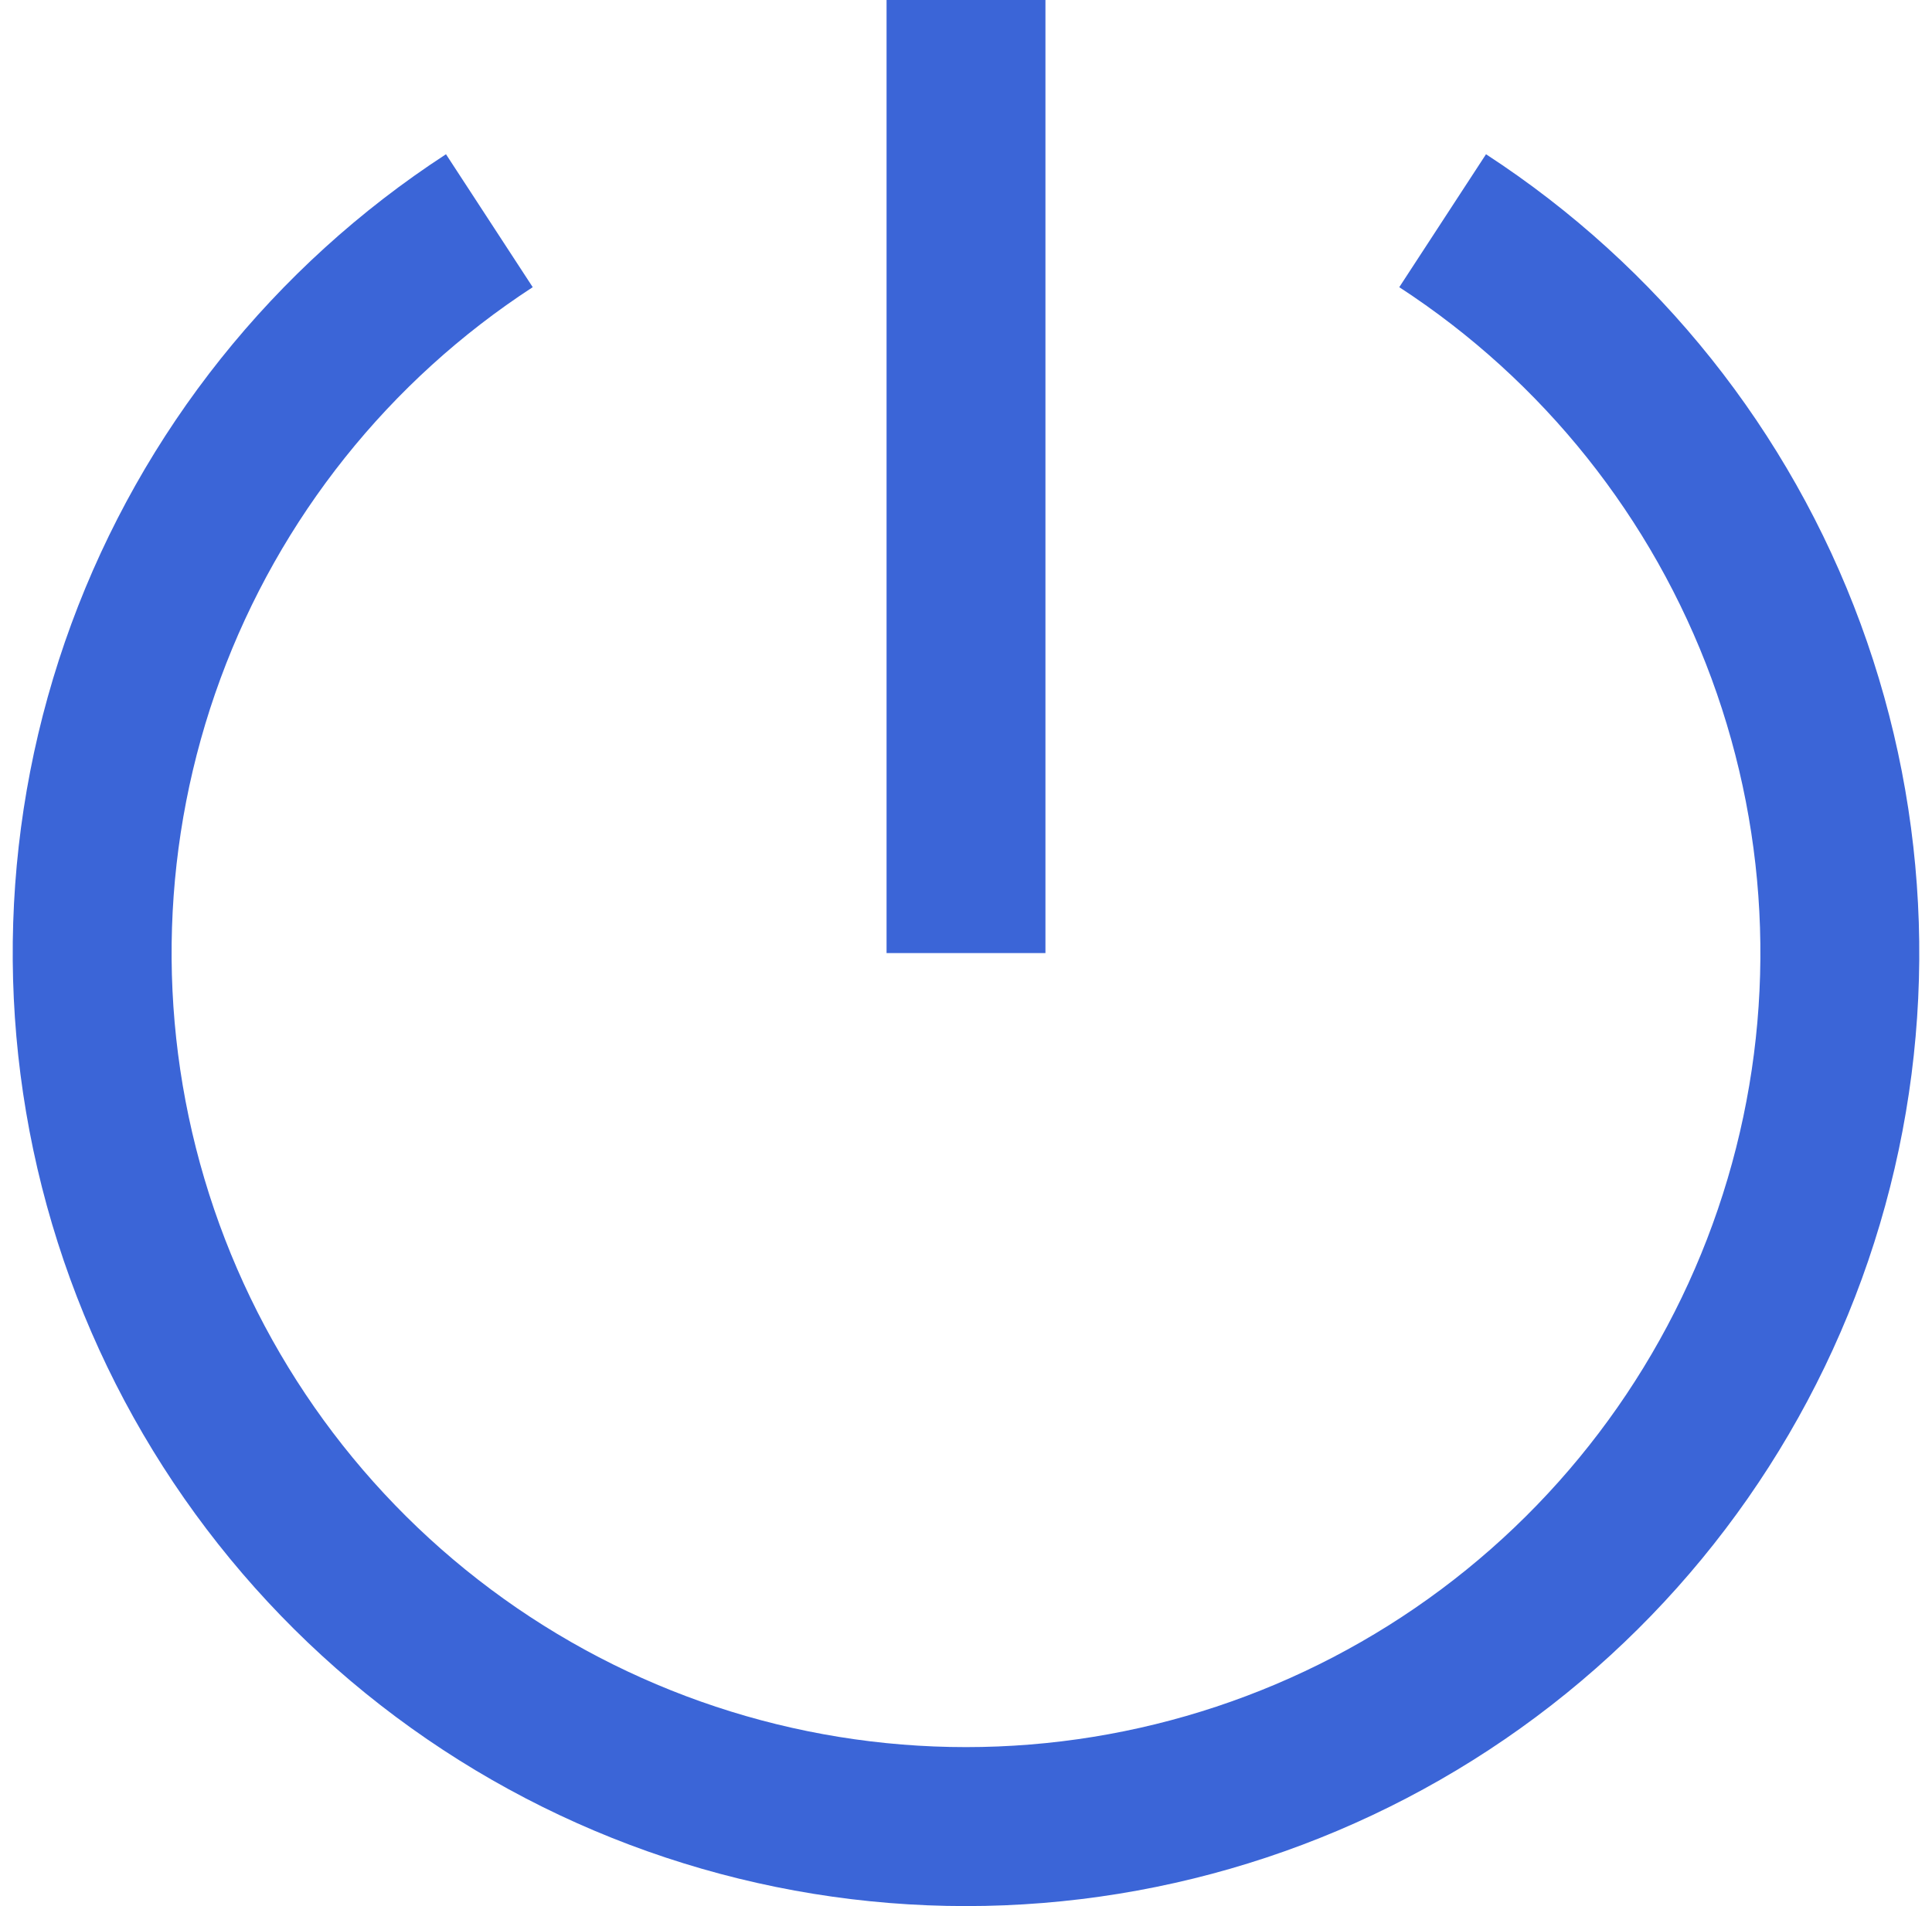 <svg width="76" height="75" viewBox="0 0 76 75" fill="none" xmlns="http://www.w3.org/2000/svg">
<path fill-rule="evenodd" clip-rule="evenodd" d="M34.875 37.501V0H41.125V37.501H34.875ZM20.956 11.3C15.31 14.975 11.002 20.375 8.674 26.698C6.347 33.02 6.125 39.925 8.041 46.383C9.957 52.842 13.909 58.508 19.308 62.538C24.707 66.568 31.263 68.745 38 68.745C44.737 68.745 51.293 66.568 56.692 62.538C62.091 58.508 66.043 52.842 67.959 46.383C69.875 39.925 69.653 33.02 67.326 26.698C64.998 20.375 60.69 14.975 55.044 11.3L58.456 6.069C65.231 10.479 70.4 16.96 73.192 24.546C75.984 32.133 76.25 40.418 73.95 48.168C71.65 55.918 66.908 62.717 60.429 67.553C53.951 72.388 46.084 75 38 75C29.916 75 22.049 72.388 15.57 67.553C9.092 62.717 4.35 55.918 2.05 48.168C-0.25 40.418 0.016 32.133 2.808 24.546C5.6 16.96 10.769 10.479 17.544 6.069L20.956 11.3Z" fill="#3B65D7"/>
</svg>
